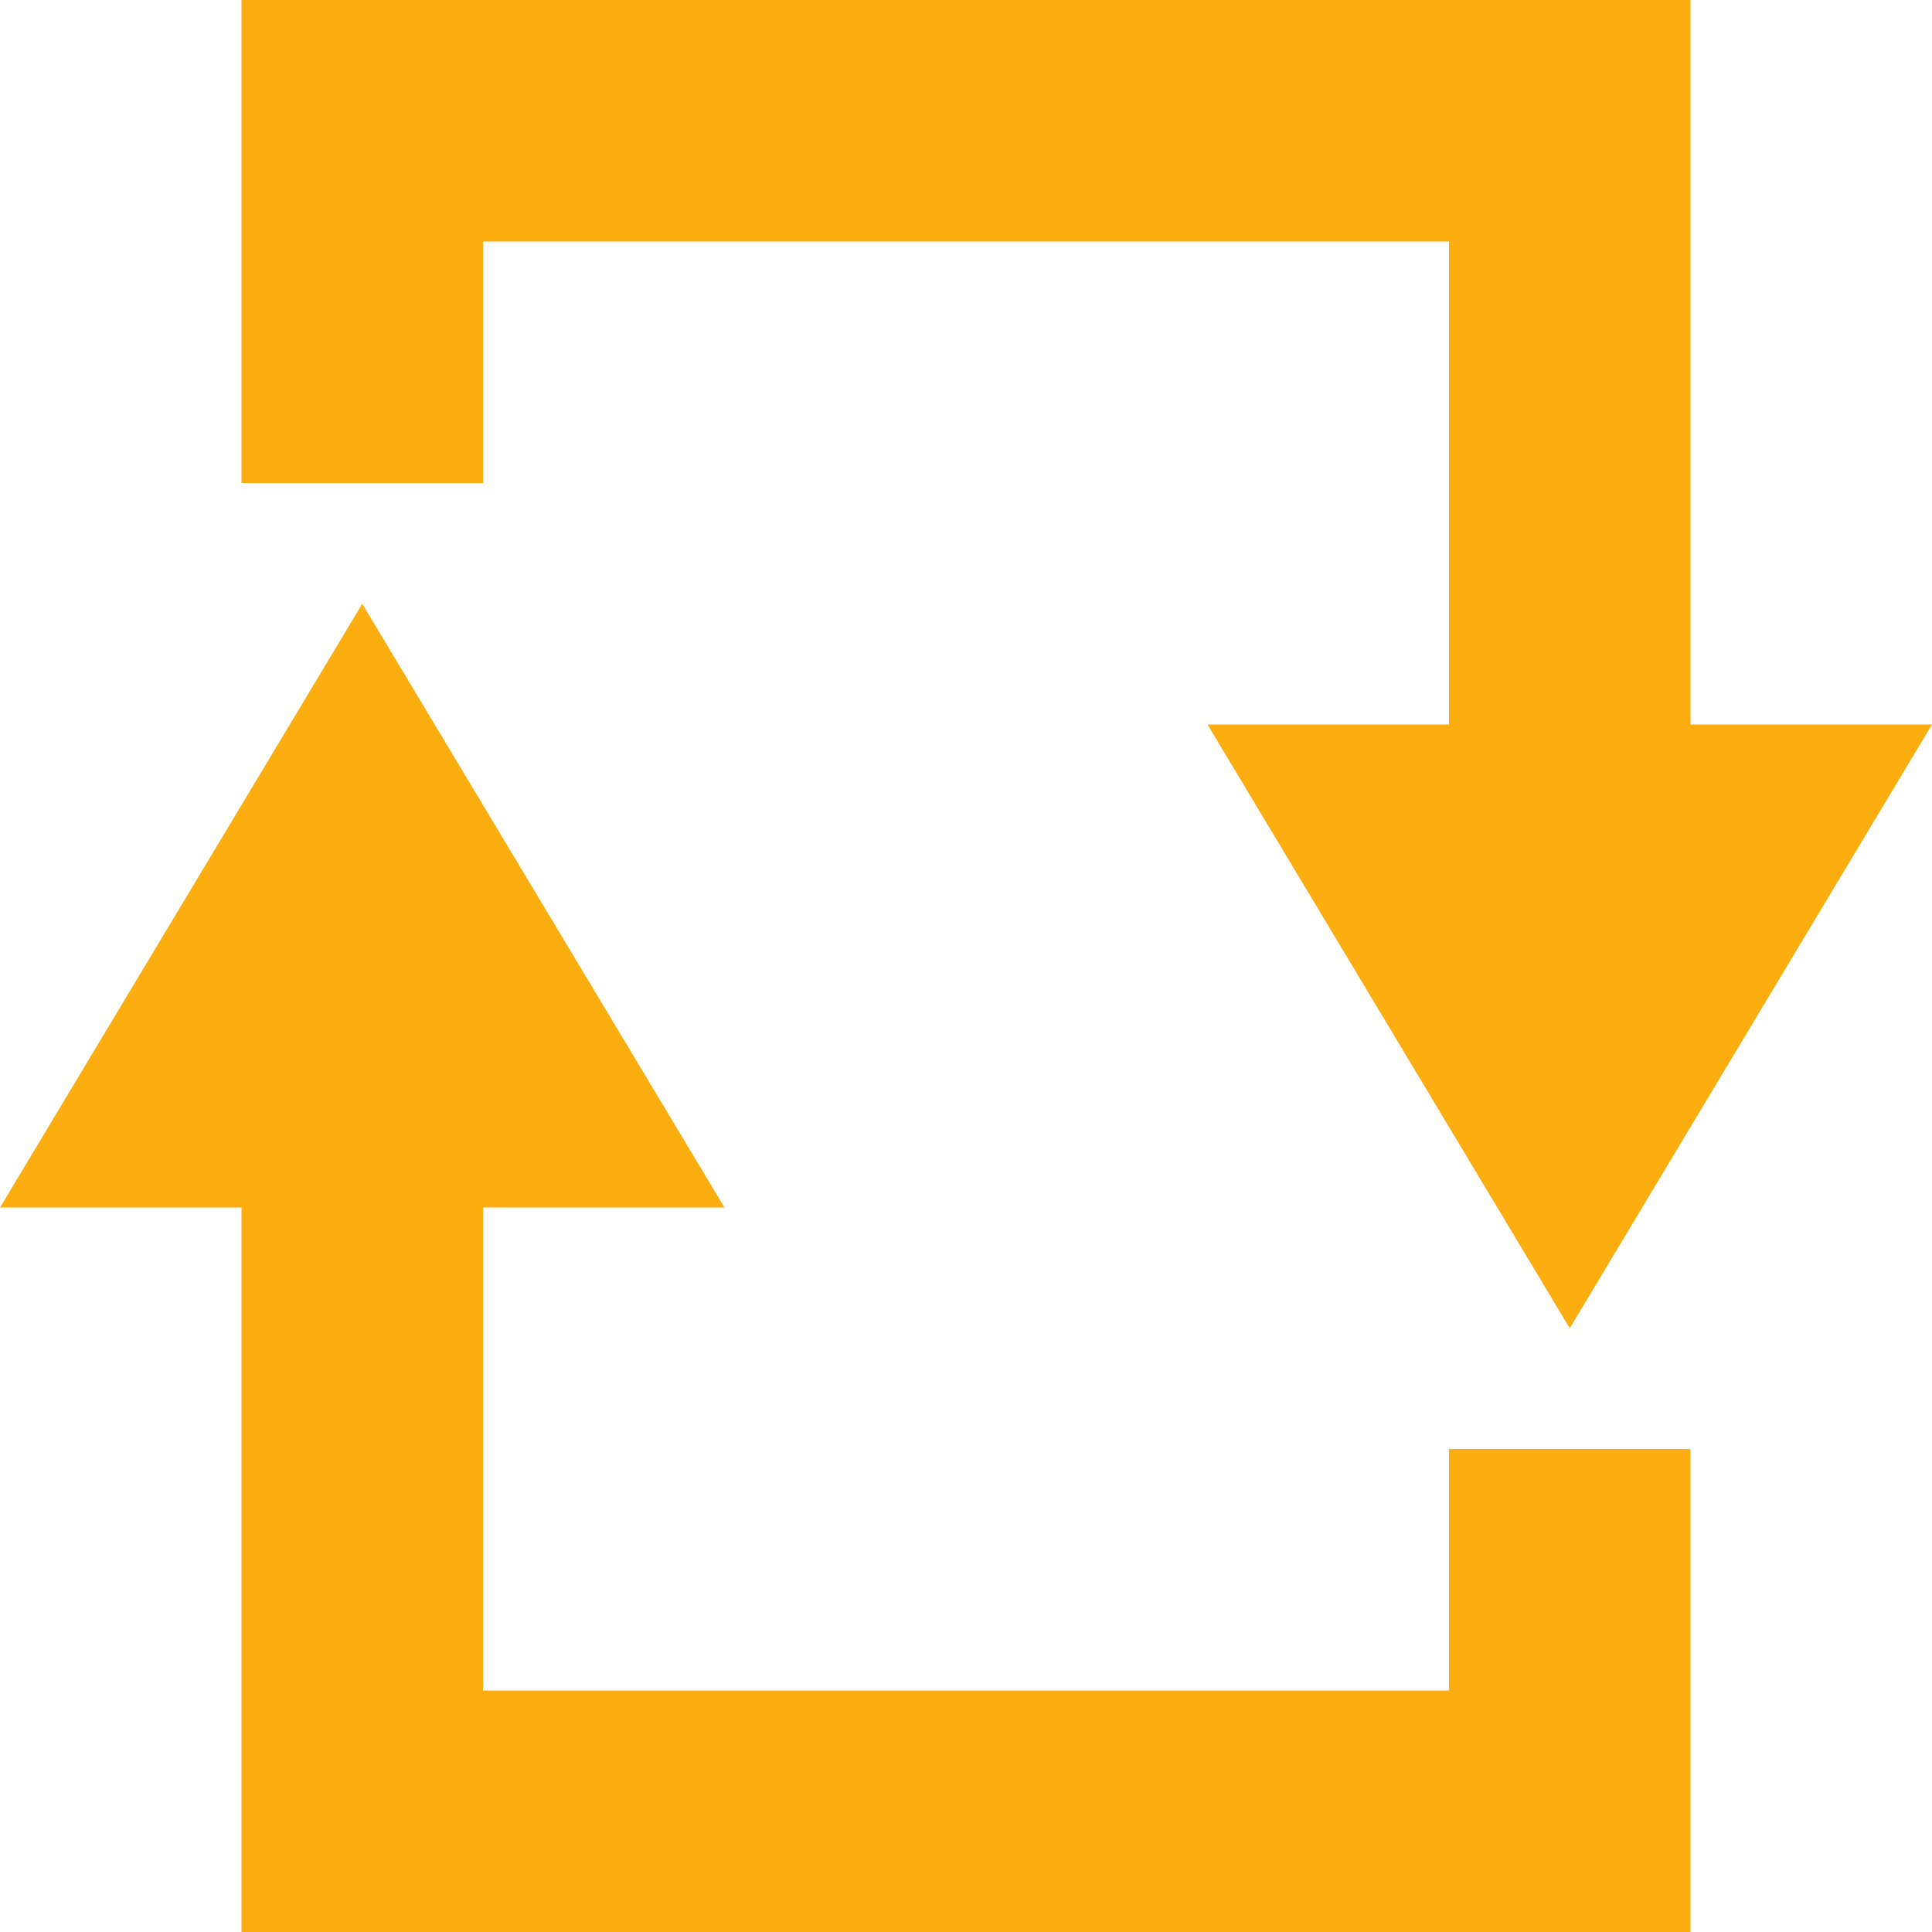 <svg xmlns="http://www.w3.org/2000/svg" width="8" height="8" viewBox="0 0 8 8">
  <path fill="#fcae11" d="M1 0v2h1v-1h4v2h-1l1.5 2.5 1.5-2.5h-1v-3h-6zm.5 2.5l-1.5 2.5h1v3h6v-2h-1v1h-4v-2h1l-1.5-2.5z" />
</svg>